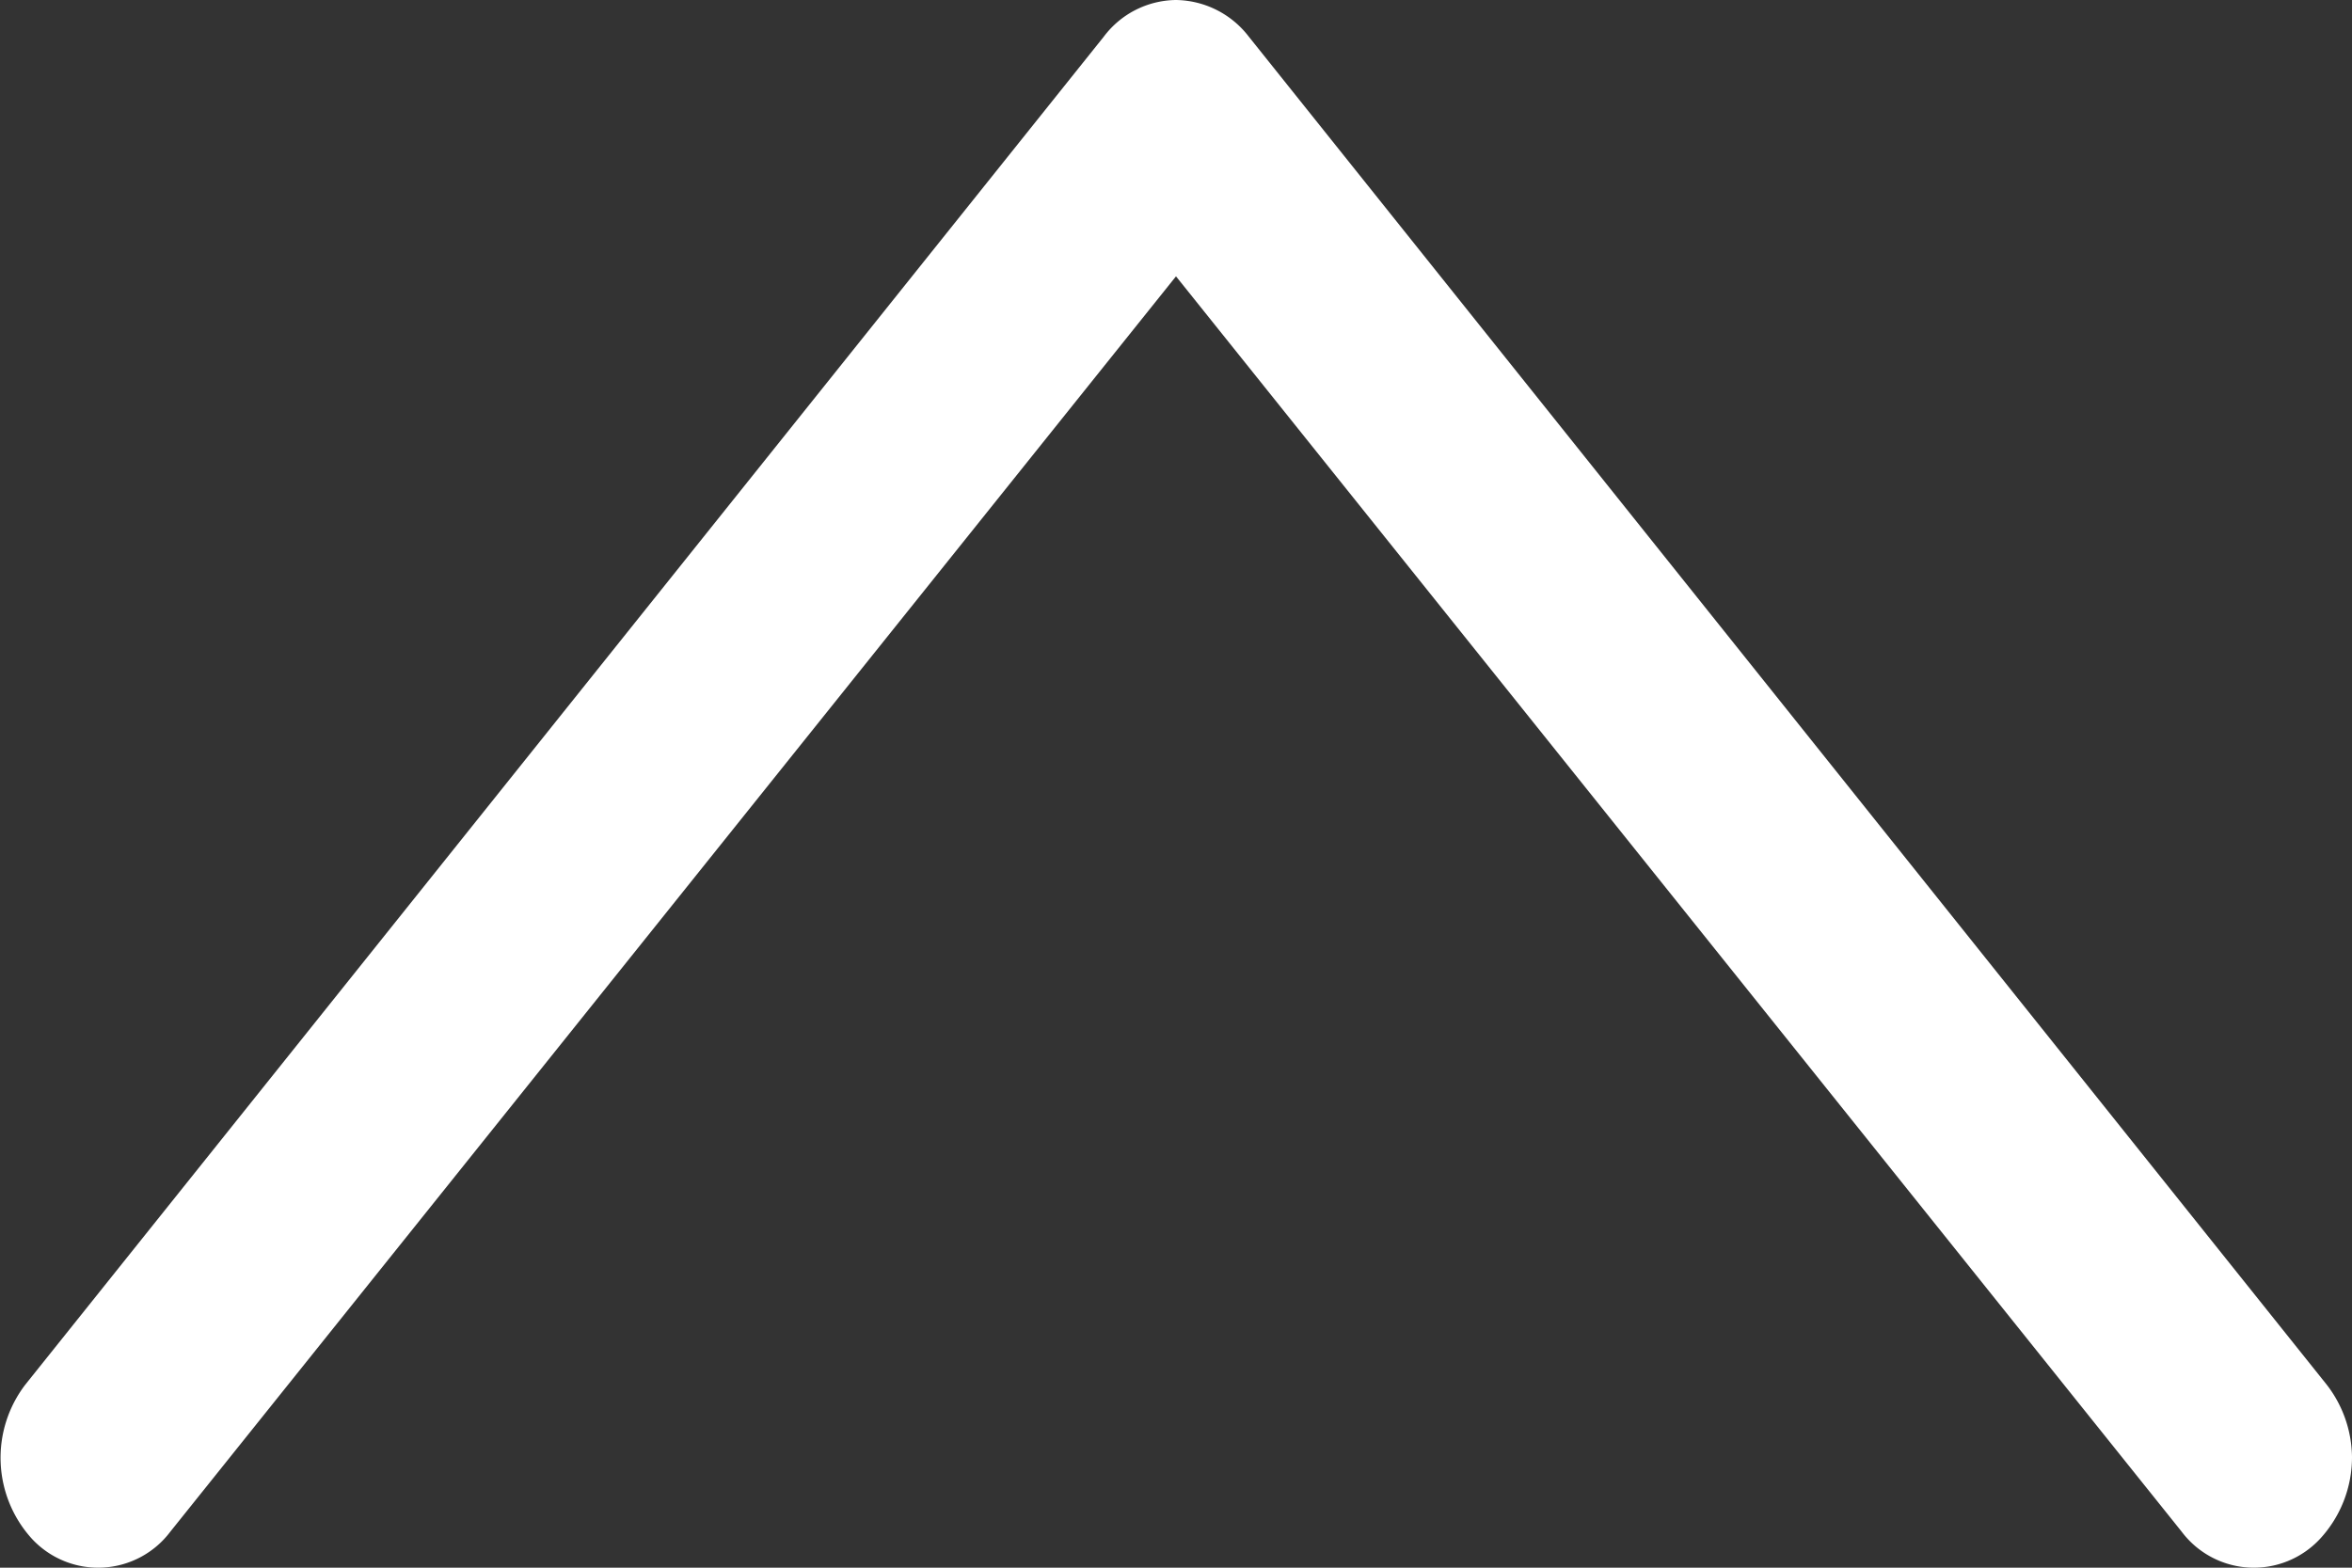 <svg xmlns="http://www.w3.org/2000/svg" viewBox="0 0 39.06 26.04"><rect x="0" y="0" width="39.06" height="26.04" fill="#333333" stroke="none"/><defs><style>.cls-1{fill:#fff;}</style></defs><title>arrow-wt-up</title><g id="レイヤー_2" data-name="レイヤー 2"><g id="PC最大幅"><path class="cls-1" d="M39.06,24.2a2,2,0,0,1-.53,1.36,1.5,1.5,0,0,1-2.3-.12L19.53,4.59,2.83,25.44a1.5,1.5,0,0,1-2.3.12A2,2,0,0,1,.42,23L18.33.61A1.52,1.52,0,0,1,19.53,0a1.55,1.55,0,0,1,1.21.61L38.64,23A2,2,0,0,1,39.06,24.2Z"/></g></g></svg>